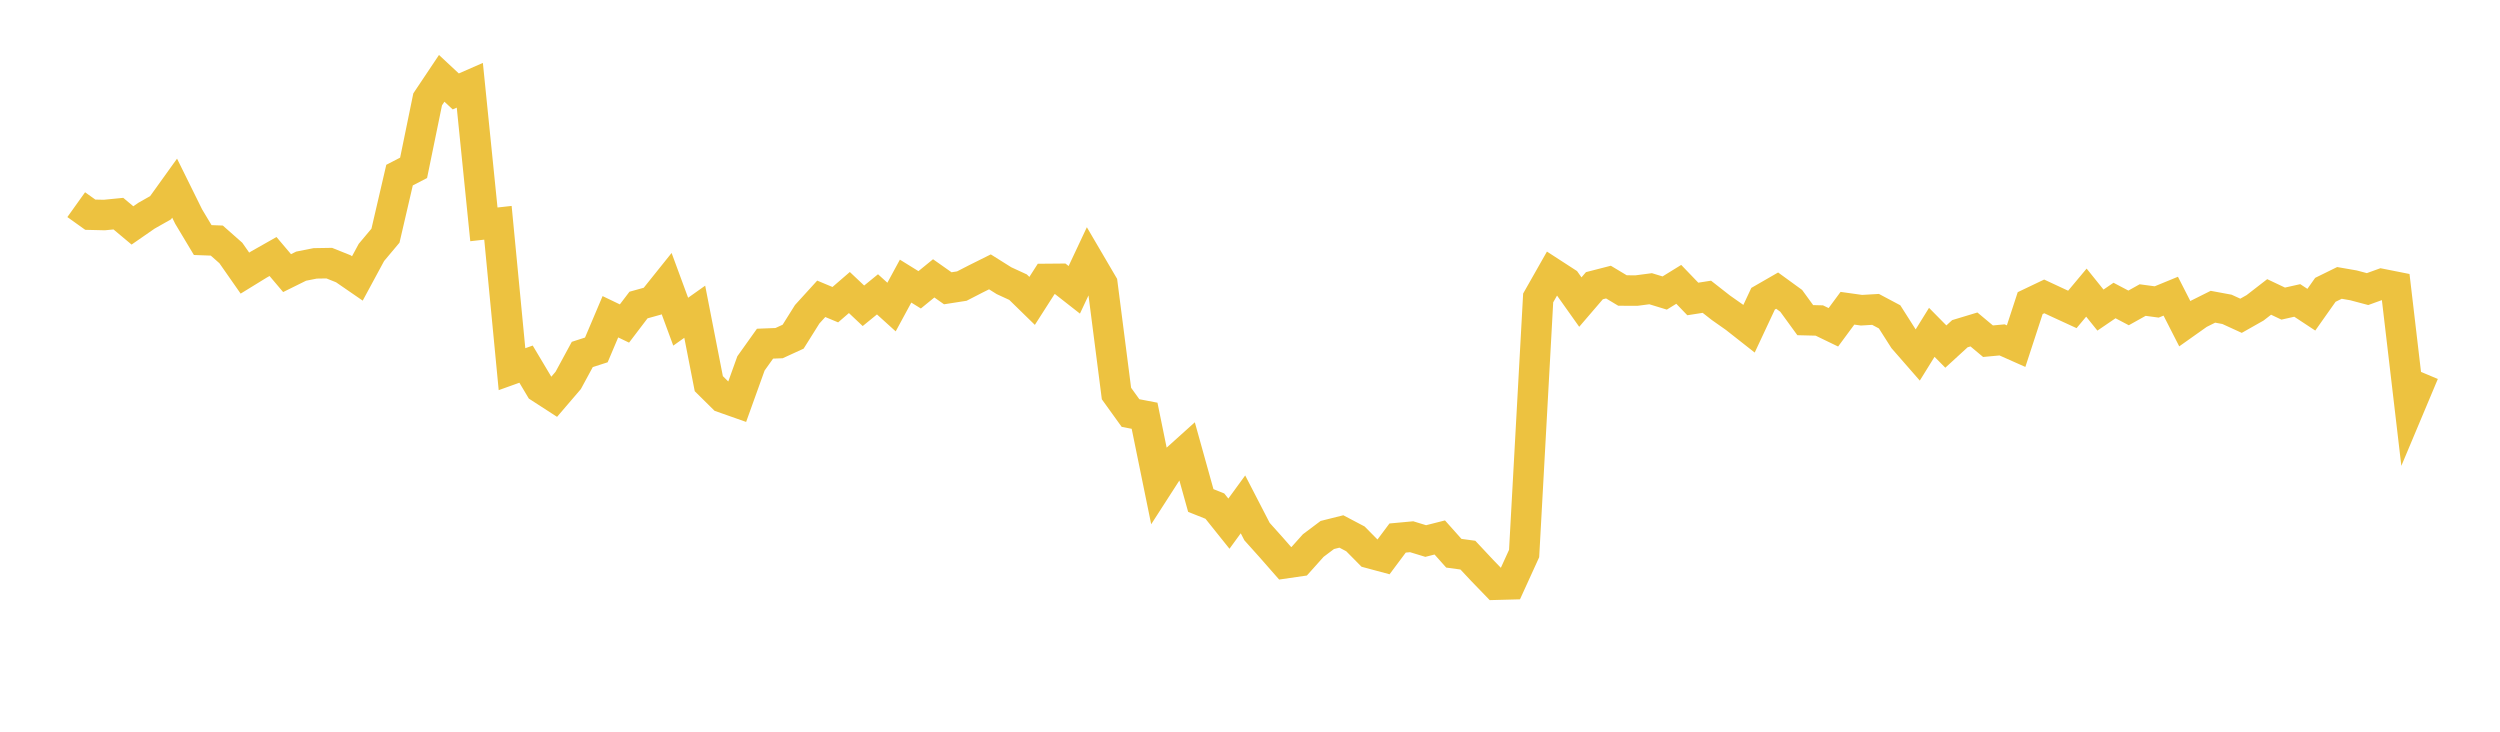 <svg width="164" height="48" xmlns="http://www.w3.org/2000/svg" xmlns:xlink="http://www.w3.org/1999/xlink"><path fill="none" stroke="rgb(237,194,64)" stroke-width="2" d="M5,13.426L5.922,14.084L6.844,14.106L7.766,14.015L8.689,14.788L9.611,14.149L10.533,13.627L11.455,12.343L12.377,14.209L13.299,15.748L14.222,15.782L15.144,16.596L16.066,17.916L16.988,17.349L17.91,16.827L18.832,17.916L19.754,17.46L20.677,17.277L21.599,17.262L22.521,17.631L23.443,18.266L24.365,16.559L25.287,15.46L26.21,11.487L27.132,11.01L28.054,6.518L28.976,5.139L29.898,5.998L30.82,5.594L31.743,14.718L32.665,14.615L33.587,24.218L34.509,23.887L35.431,25.434L36.353,26.031L37.275,24.955L38.198,23.252L39.12,22.955L40.042,20.779L40.964,21.222L41.886,20.01L42.808,19.754L43.731,18.602L44.653,21.103L45.575,20.45L46.497,25.168L47.419,26.08L48.341,26.405L49.263,23.84L50.186,22.545L51.108,22.509L52.03,22.086L52.952,20.615L53.874,19.602L54.796,19.987L55.719,19.19L56.641,20.06L57.563,19.309L58.485,20.143L59.407,18.441L60.329,19.012L61.251,18.26L62.174,18.911L63.096,18.767L64.018,18.293L64.94,17.834L65.862,18.413L66.784,18.838L67.707,19.739L68.629,18.298L69.551,18.29L70.473,19.012L71.395,17.05L72.317,18.624L73.24,25.815L74.162,27.096L75.084,27.273L76.006,31.786L76.928,30.354L77.85,29.524L78.772,32.833L79.695,33.201L80.617,34.352L81.539,33.087L82.461,34.872L83.383,35.9L84.305,36.951L85.228,36.817L86.15,35.787L87.072,35.095L87.994,34.864L88.916,35.35L89.838,36.283L90.76,36.531L91.683,35.295L92.605,35.21L93.527,35.492L94.449,35.258L95.371,36.292L96.293,36.417L97.216,37.403L98.138,38.357L99.06,38.333L99.982,36.311L100.904,19.544L101.826,17.919L102.749,18.517L103.671,19.816L104.593,18.742L105.515,18.505L106.437,19.058L107.359,19.061L108.281,18.94L109.204,19.222L110.126,18.653L111.048,19.612L111.97,19.468L112.892,20.19L113.814,20.838L114.737,21.564L115.659,19.596L116.581,19.065L117.503,19.735L118.425,21.002L119.347,21.025L120.269,21.471L121.192,20.221L122.114,20.35L123.036,20.296L123.958,20.786L124.88,22.234L125.802,23.29L126.725,21.801L127.647,22.735L128.569,21.891L129.491,21.612L130.413,22.383L131.335,22.297L132.257,22.707L133.18,19.884L134.102,19.444L135.024,19.874L135.946,20.298L136.868,19.196L137.79,20.342L138.713,19.713L139.635,20.199L140.557,19.684L141.479,19.808L142.401,19.43L143.323,21.237L144.246,20.583L145.168,20.122L146.09,20.293L147.012,20.715L147.934,20.193L148.856,19.479L149.778,19.916L150.701,19.709L151.623,20.317L152.545,19.012L153.467,18.559L154.389,18.719L155.311,18.964L156.234,18.63L157.156,18.813L158.078,26.668L159,24.473"></path></svg>